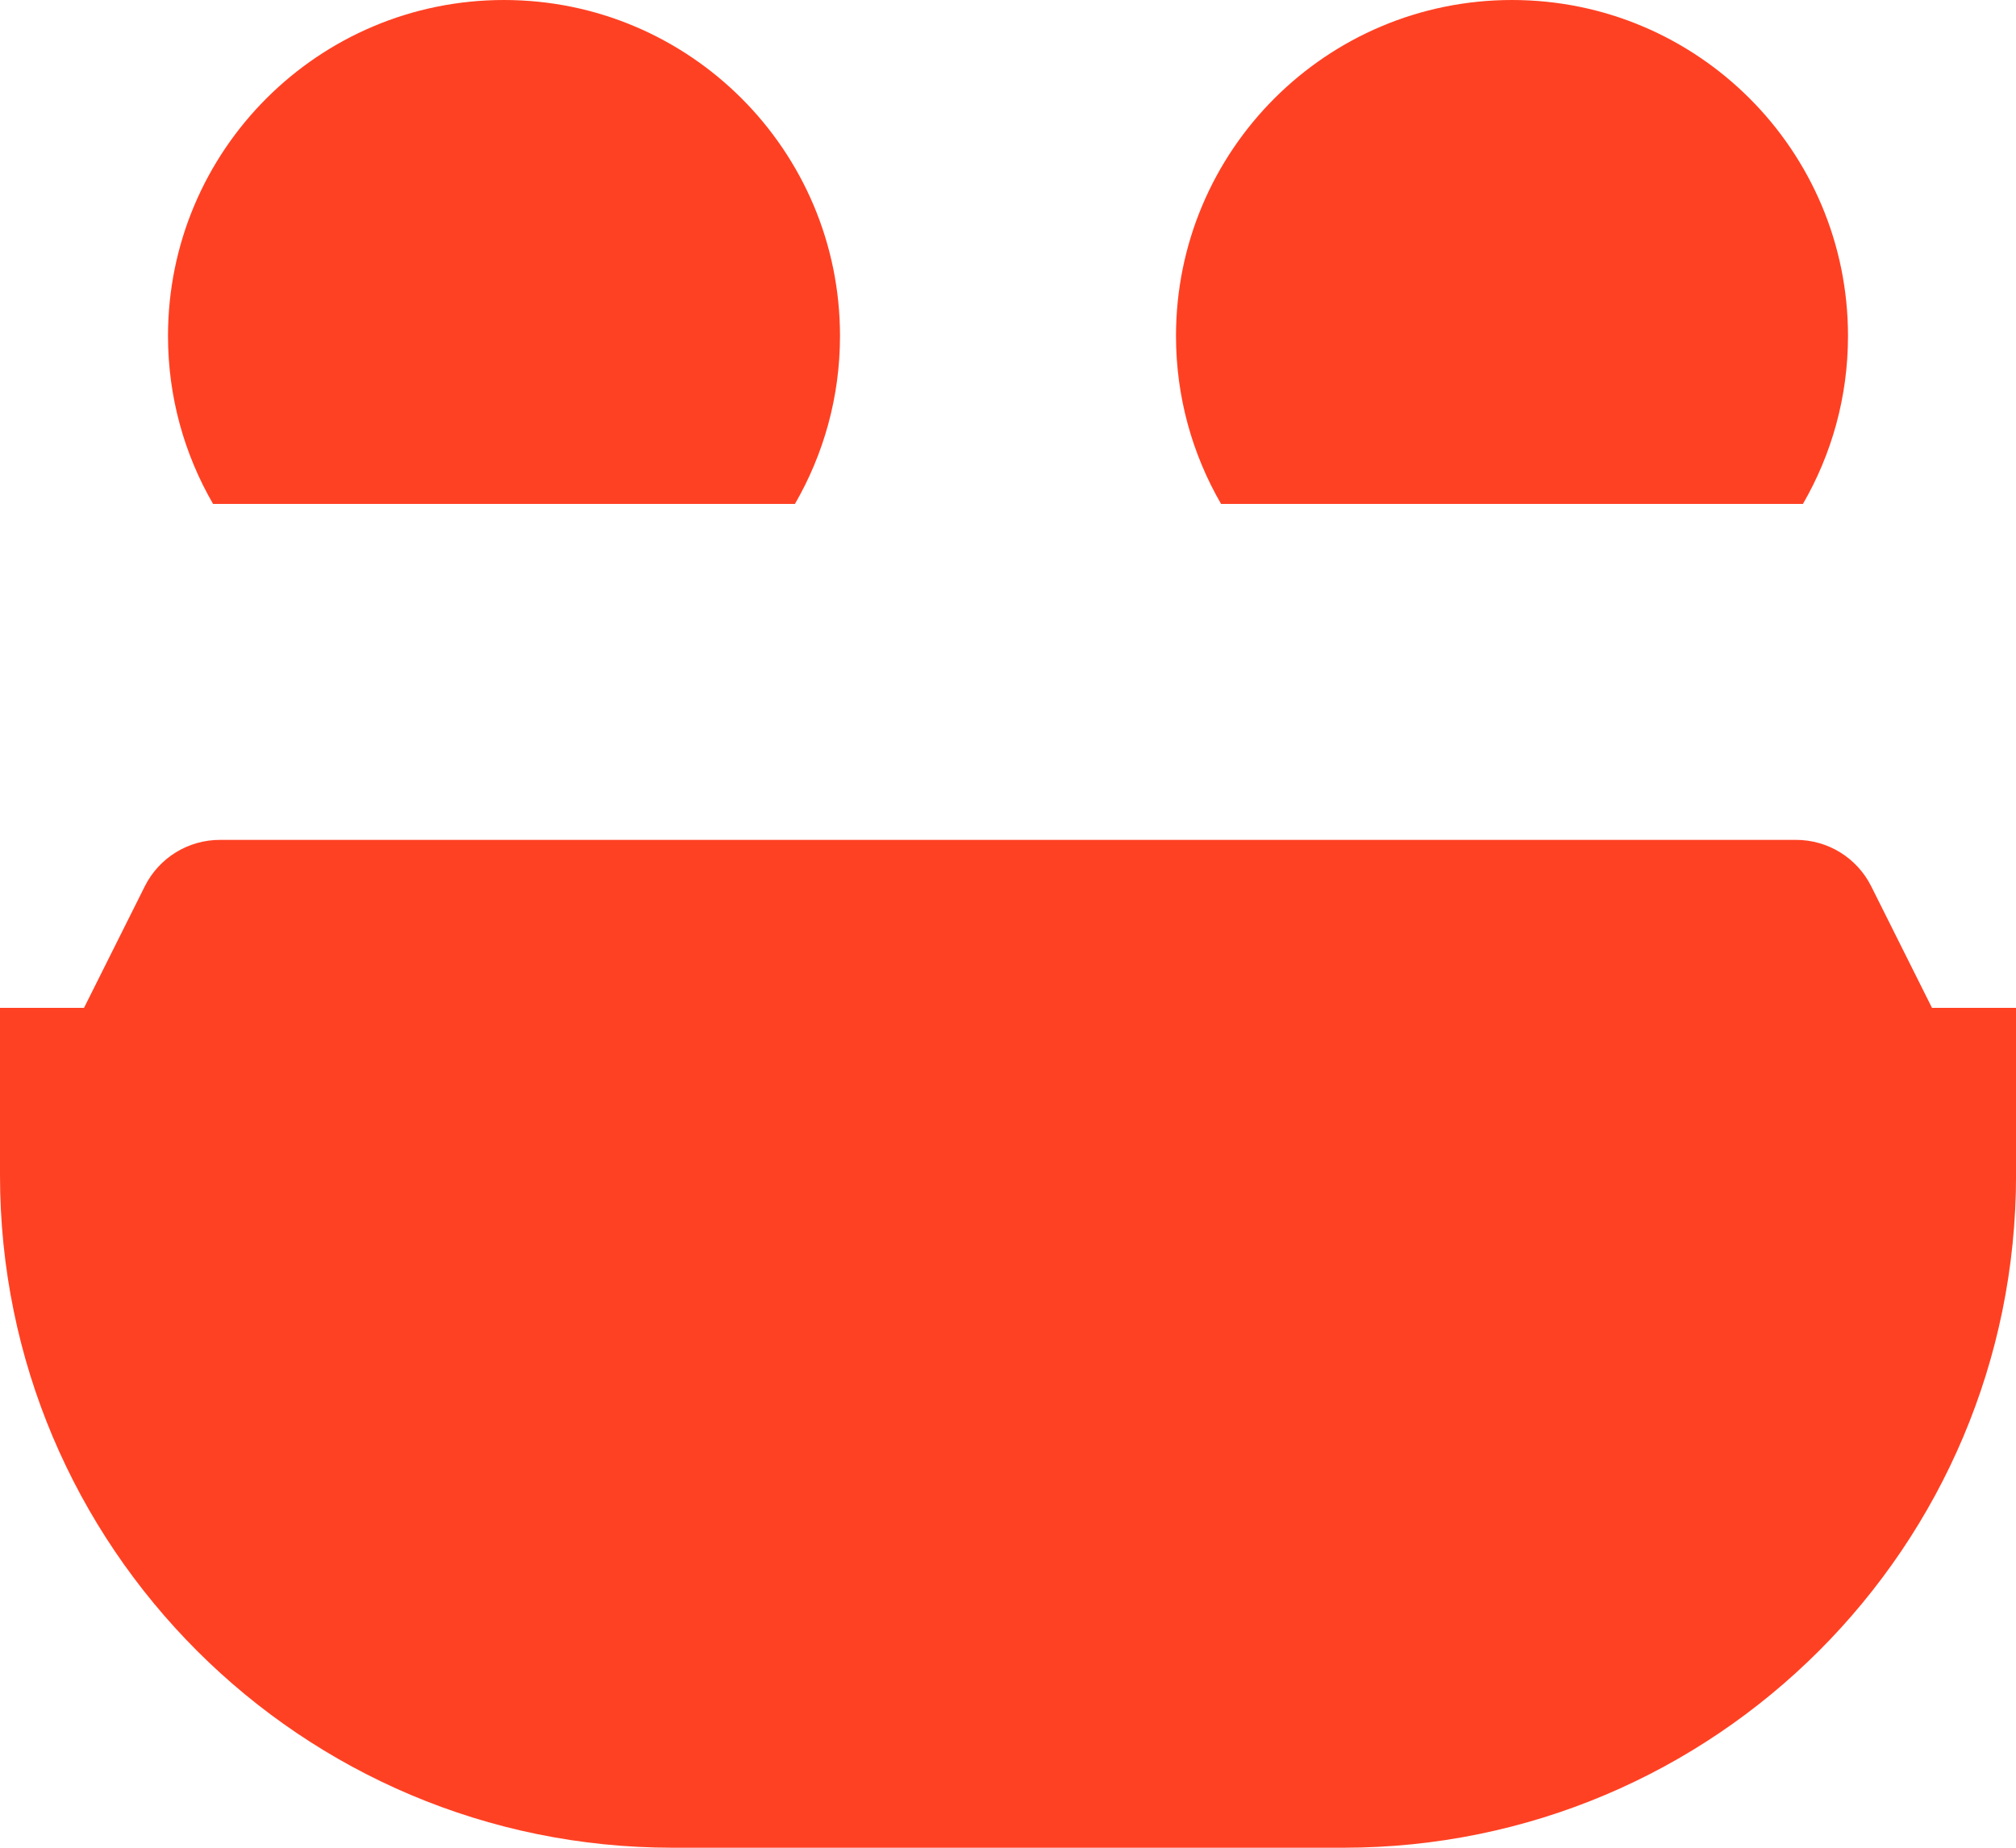 <?xml version="1.0" encoding="UTF-8"?> <svg xmlns="http://www.w3.org/2000/svg" id="_Слой_1" data-name="Слой 1" viewBox="0 0 480 440"><defs><style> .cls-1 { fill: #ff4123; } </style></defs><path class="cls-1" d="M460,240l-14.47-28.94c-3.39-6.78-10.31-11.06-17.89-11.06H52.36c-7.58,0-14.5,4.28-17.89,11.06l-14.47,28.94H0v39.87c0,88.44,71.69,160.13,160.13,160.13h159.75c88.44,0,160.13-71.69,160.13-160.13v-39.87h-20Z"></path><path class="cls-1" d="M189.27,120c6.81-11.77,10.73-25.42,10.73-40C200,35.82,164.18,0,120,0S40,35.82,40,80c0,14.58,3.92,28.23,10.73,40h138.54Z"></path><path class="cls-1" d="M429.27,120c6.81-11.77,10.73-25.42,10.73-40,0-44.18-35.82-80-80-80s-80,35.82-80,80c0,14.58,3.92,28.23,10.73,40h138.54Z"></path></svg> 